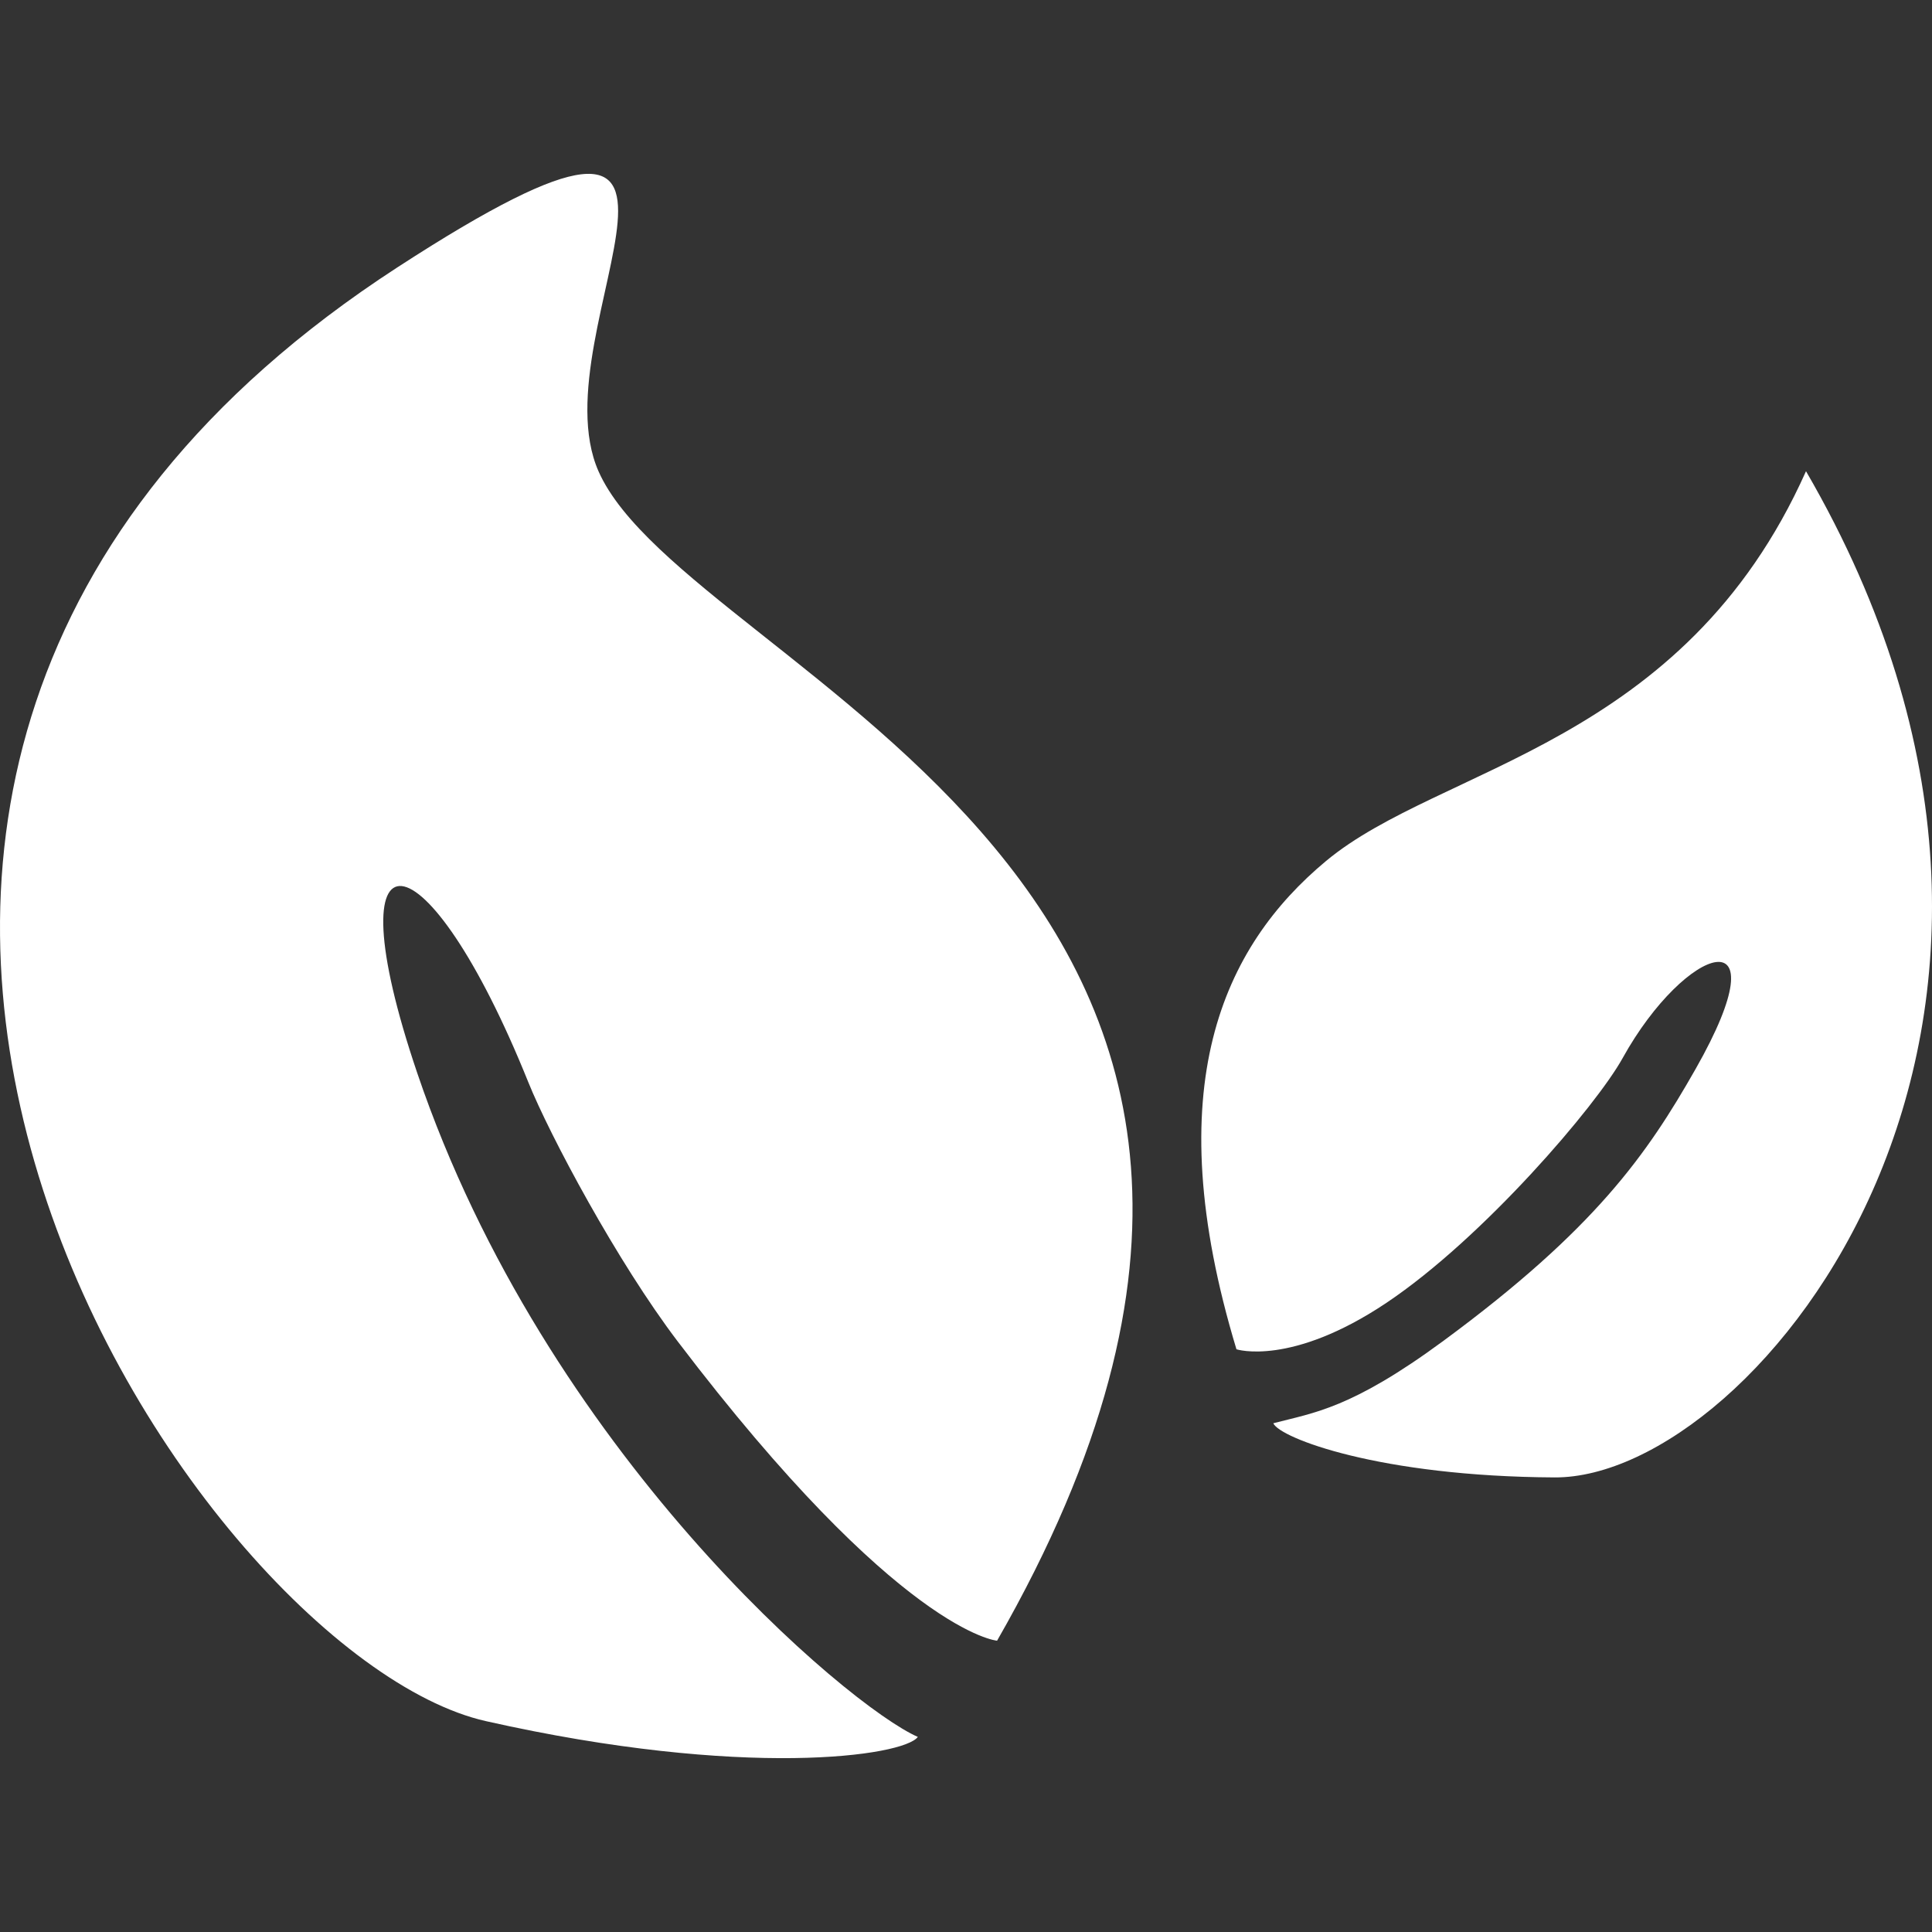 <?xml version="1.0" encoding="utf-8"?>
<!-- Generator: Adobe Illustrator 16.0.0, SVG Export Plug-In . SVG Version: 6.00 Build 0)  -->
<!DOCTYPE svg PUBLIC "-//W3C//DTD SVG 1.1//EN" "http://www.w3.org/Graphics/SVG/1.1/DTD/svg11.dtd">
<svg version="1.1" id="Capa_1" xmlns="http://www.w3.org/2000/svg" xmlns:xlink="http://www.w3.org/1999/xlink" x="0px" y="0px"
	 width="452.008px" height="452.008px" viewBox="0 0 452.008 452.008" enable-background="new 0 0 452.008 452.008"
	 xml:space="preserve">
<rect x="0" y="0" width="452.008" height="452.008" fill="#333333" stroke="none"/>
<g>
	<path fill="#FFFFFF" d="M113.687,402.675c60.482,13.617,97.738,8.205,101.047,3.691c-16.17-7.066-87.028-66.604-117.103-155.285
		c-20.406-60.168,2.075-57.261,25.953,2.065c5.078,12.611,20.894,42.17,34.97,60.692c51.867,68.219,74.721,70.018,74.721,70.018
		c101.756-177.472-72.234-226.087-93.243-273.584C125.19,76.708,182.46,4.435,92.936,62.575
		C-92.089,182.718,44.731,387.155,113.687,402.675z"/>
	<path fill="#FFFFFF" d="M324.35,304.822c22.729-15.215,49.131-46.168,55.262-57.241c14.83-26.766,37.896-34.082,17.078,2.534
		c-11.342,19.947-23.477,37.418-58.942,63.552c-21.603,15.912-30.267,16.813-39.849,19.316c1.465,3.414,24.729,12.46,65.828,12.67
		c46.866,0.238,134.105-105.724,58.802-235.41c-28.688,64.25-85.509,68.907-112.273,91.178
		c-24.079,20.034-39.579,52.786-20.979,114.254C289.273,315.685,301.982,319.787,324.35,304.822z"/>
</g>
</svg>
